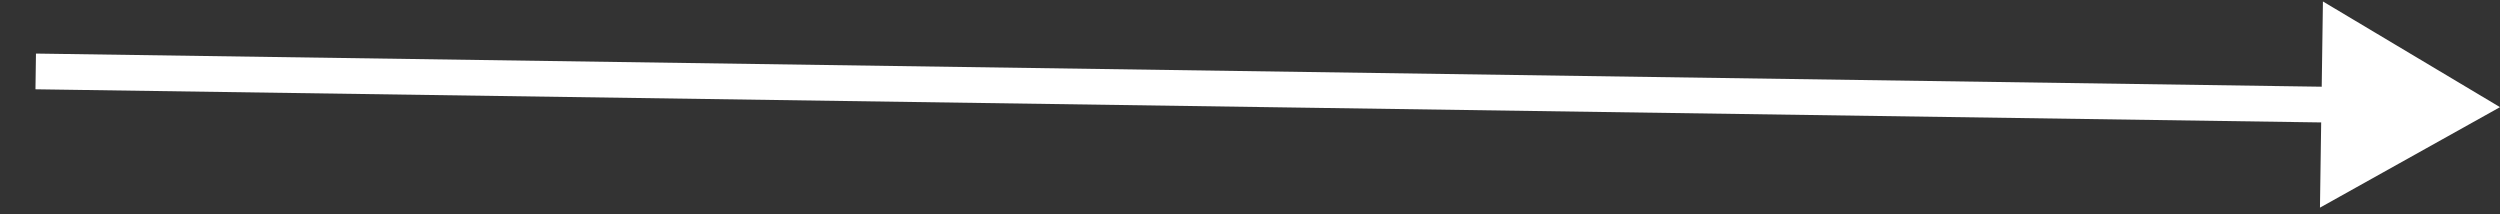 <svg width="70" height="6" viewBox="0 0 70 6" fill="none" xmlns="http://www.w3.org/2000/svg">
<rect x="0" y="0" width="70" height="6" fill="#333333" stroke="none"/>
<path fill-rule="evenodd" clip-rule="evenodd" d="M65.042 0.041L70 3L64.959 5.814L64.993 3.428L0.993 2.5L1.007 1.5L65.008 2.428L65.042 0.041Z" fill="white"/>
</svg>
